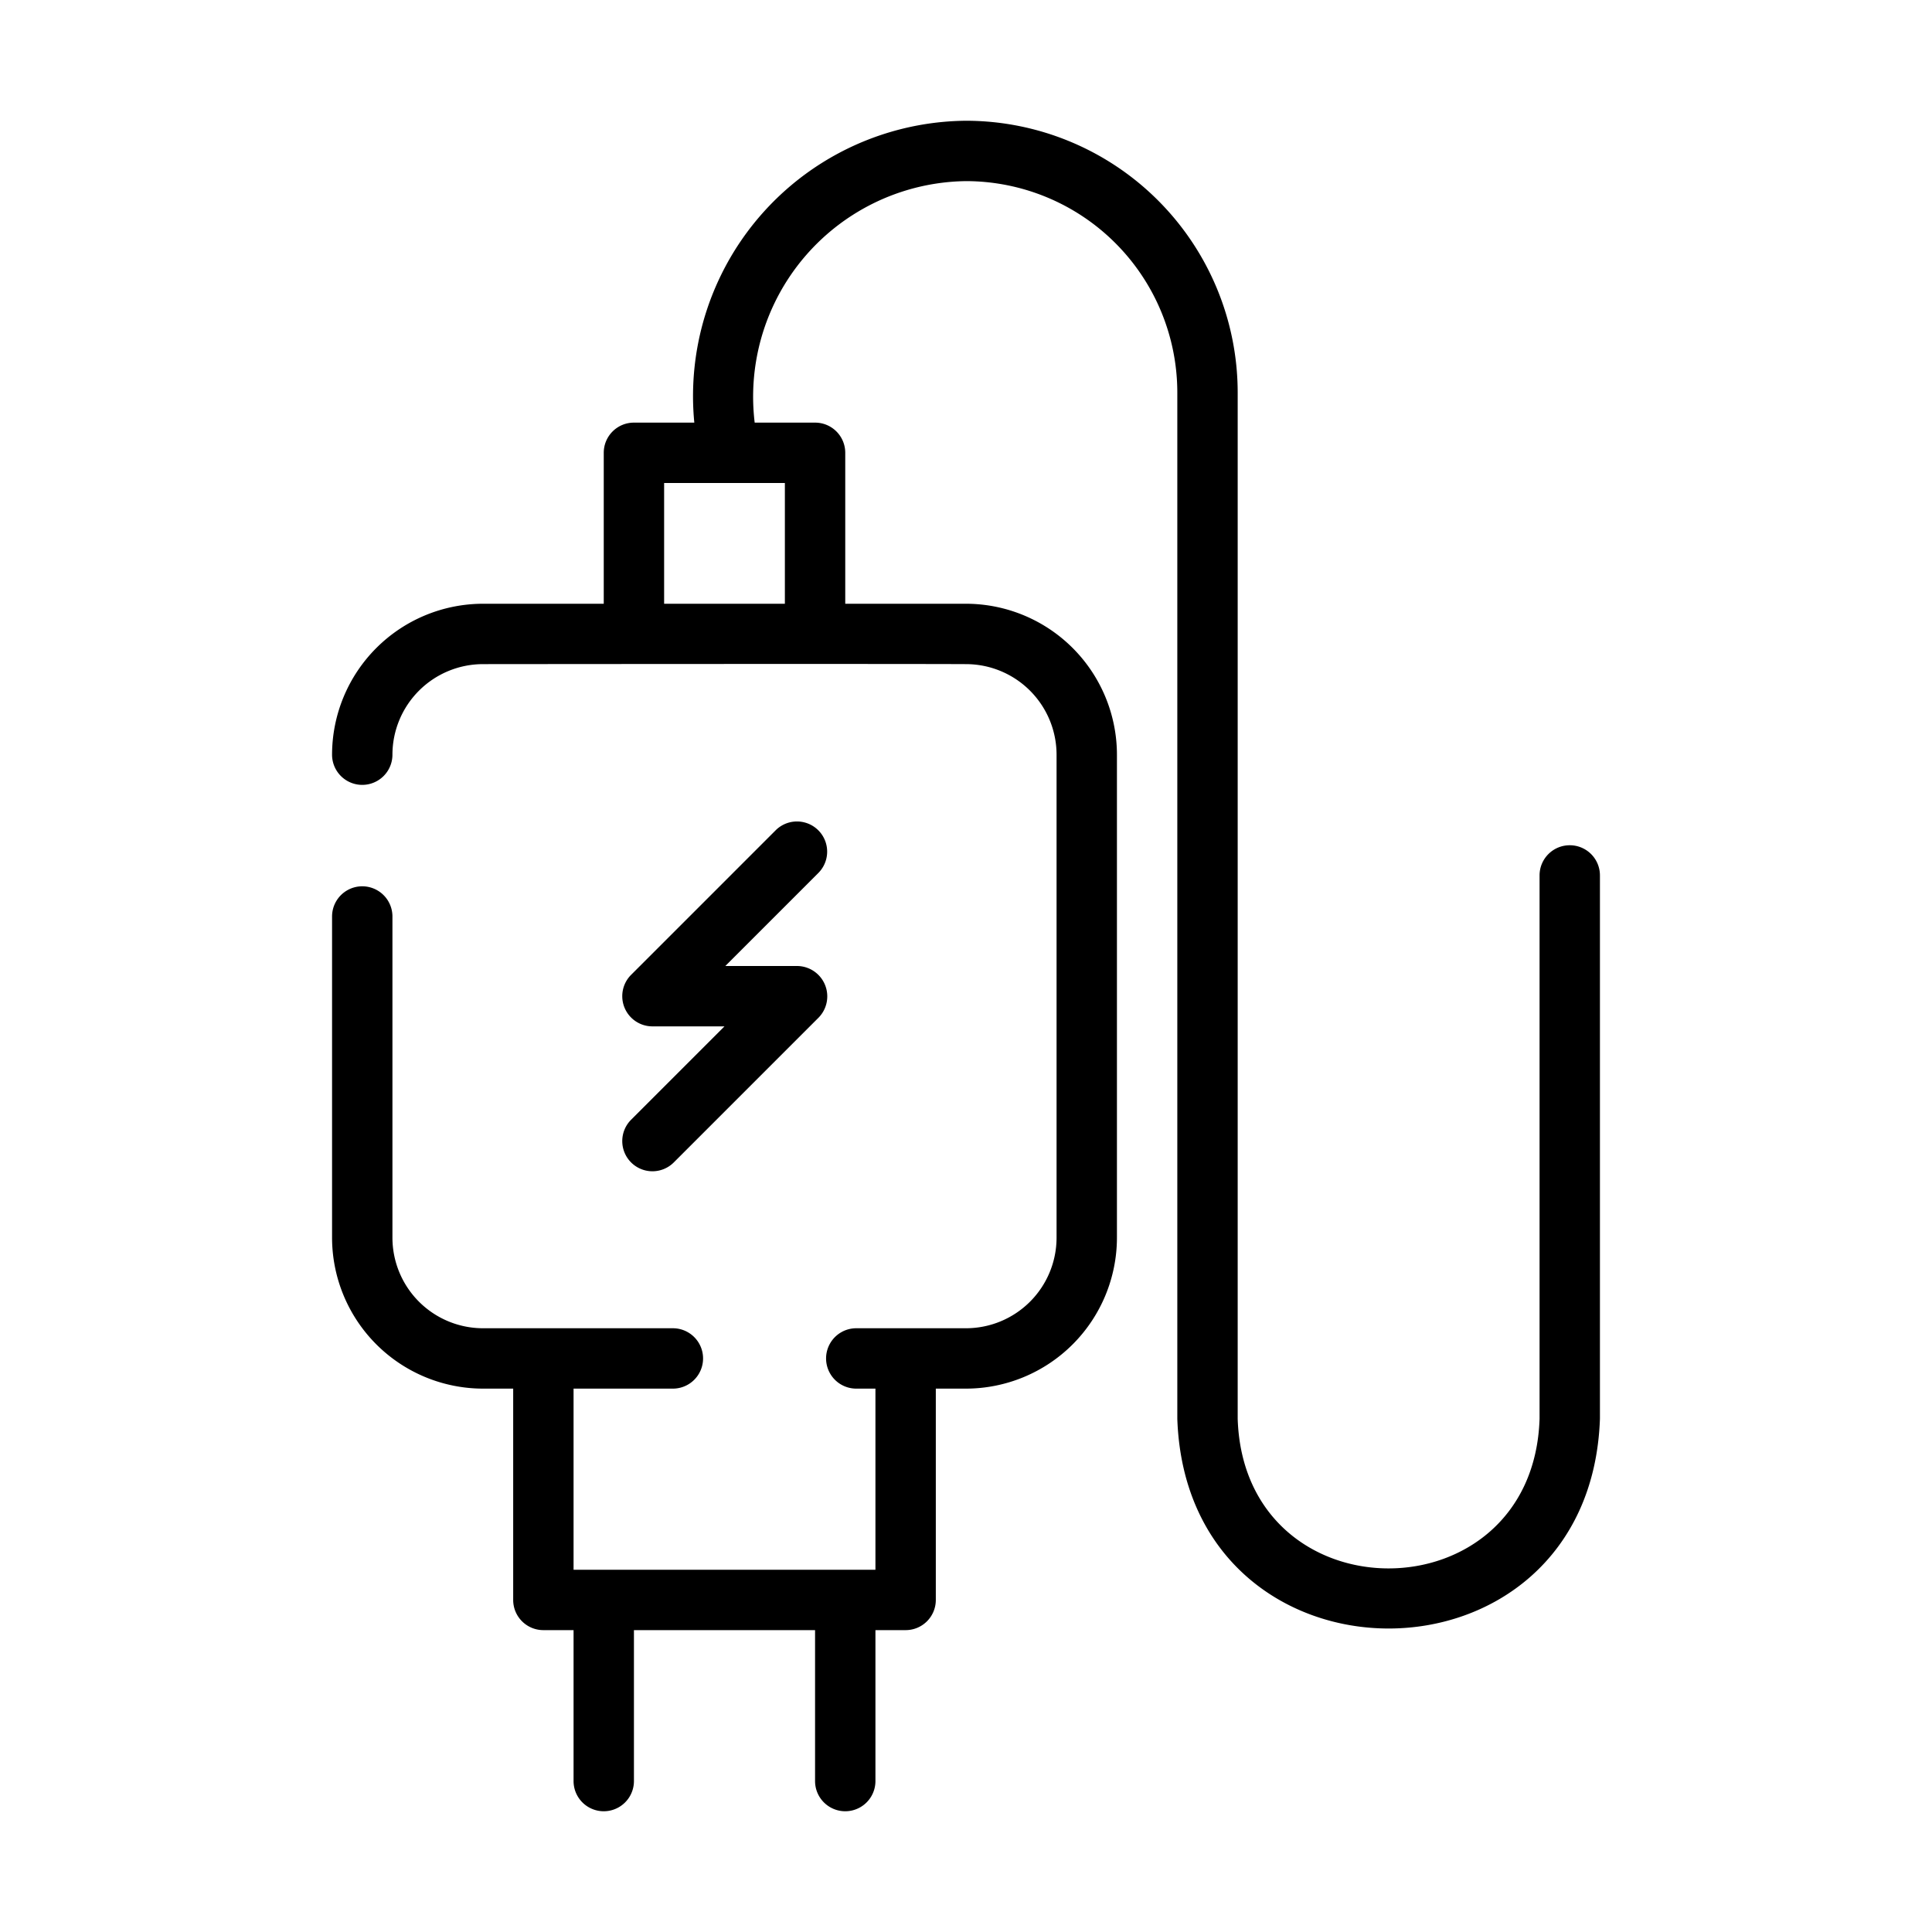 <?xml version="1.0" encoding="UTF-8"?> <svg xmlns="http://www.w3.org/2000/svg" id="Line" viewBox="0 0 64 64" width="512" height="512"><path d="M52,28a.999.999,0,0,0-1,1V47c-.214,6.606-9.787,6.609-10-0V13a9.01,9.01,0,0,0-9-9,9.12,9.12,0,0,0-9,10L21,14a.999.999,0,0,0-1,1v5H16a5.006,5.006,0,0,0-5,5,1,1,0,0,0,2,0,3.003,3.003,0,0,1,3-3s13.292-.013,16,0a3.003,3.003,0,0,1,3,3V41a3.003,3.003,0,0,1-3,3H28.365a1,1,0,0,0,0,2H29v6H19V46h3.29a1,1,0,1,0,0-2H16a3.003,3.003,0,0,1-3-3V30.36a1,1,0,1,0-2,0V41a5.006,5.006,0,0,0,5,5h1v7a.999.999,0,0,0,1,1h1v5a1,1,0,0,0,2-0V54h6v5a1,1,0,0,0,2-0V54h1a.999.999,0,0,0,1-1V46h1a5.006,5.006,0,0,0,5-5V25a5.006,5.006,0,0,0-5-5H28V15a.999.999,0,0,0-1-1H25a7.142,7.142,0,0,1,7-8A7.008,7.008,0,0,1,39,13V47c.321,9.254,13.672,9.27,14-0V29A.999.999,0,0,0,52,28ZM26,20H22V16h4Z"></path><path d="M20.906,38.507a1.0 1,0,0,0,1.414,0L27.12,33.707A1.006,1.006,0,0,0,26.413,32l-2.386,0,3.093-3.093a1,1,0,0,0-1.414-1.414L20.906,32.293a1.0 1,0,0,0,.707,1.707H23.999l-3.093,3.093A1.0 1,0,0,0,20.906,38.507Z"></path></svg> 